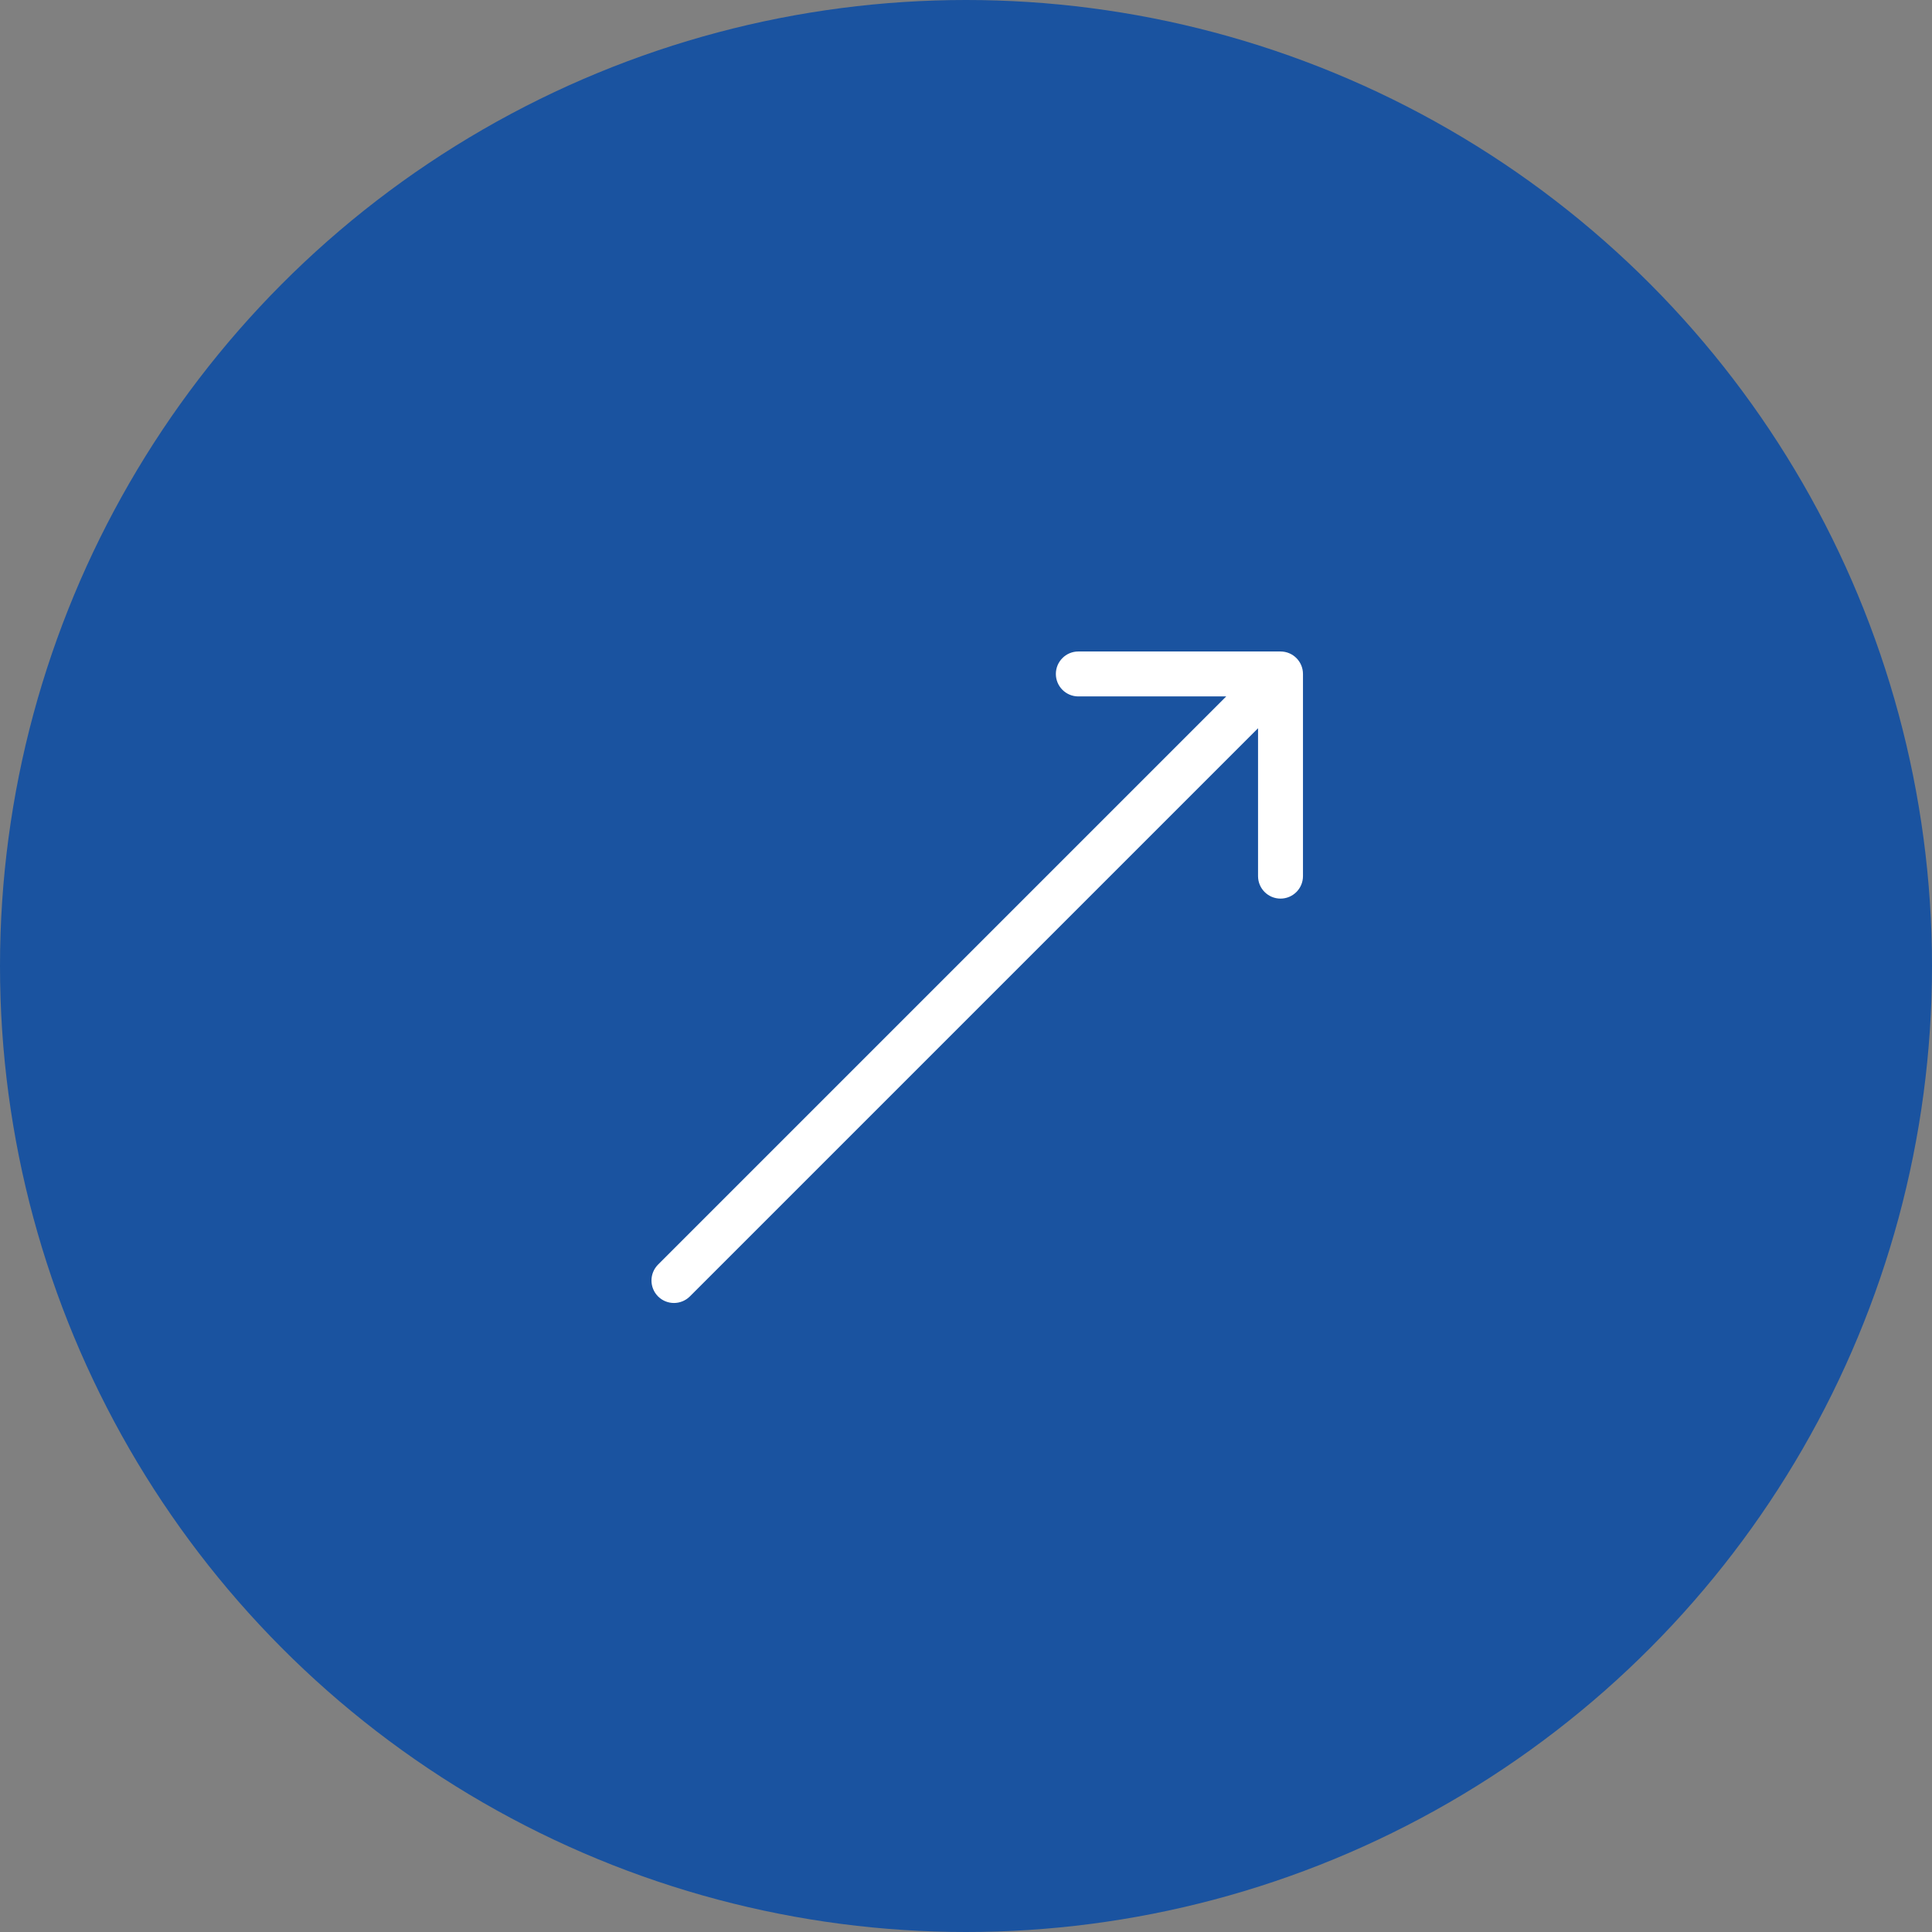 <?xml version="1.0" encoding="UTF-8"?> <svg xmlns="http://www.w3.org/2000/svg" width="43" height="43" viewBox="0 0 43 43" fill="none"><rect x="0" y="0" width="43" height="43" fill="#808080" stroke="none"/> <circle cx="21.5" cy="21.5" r="21.5" fill="#1A53A0"></circle> <path d="M14.646 28.146C14.451 28.342 14.451 28.658 14.646 28.854C14.842 29.049 15.158 29.049 15.354 28.854L14.646 28.146ZM29 15C29 14.724 28.776 14.5 28.5 14.5H24C23.724 14.5 23.5 14.724 23.5 15C23.5 15.276 23.724 15.5 24 15.5H28V19.5C28 19.776 28.224 20 28.5 20C28.776 20 29 19.776 29 19.5V15ZM15.354 28.854L28.854 15.354L28.146 14.646L14.646 28.146L15.354 28.854Z" fill="white"></path> </svg> 